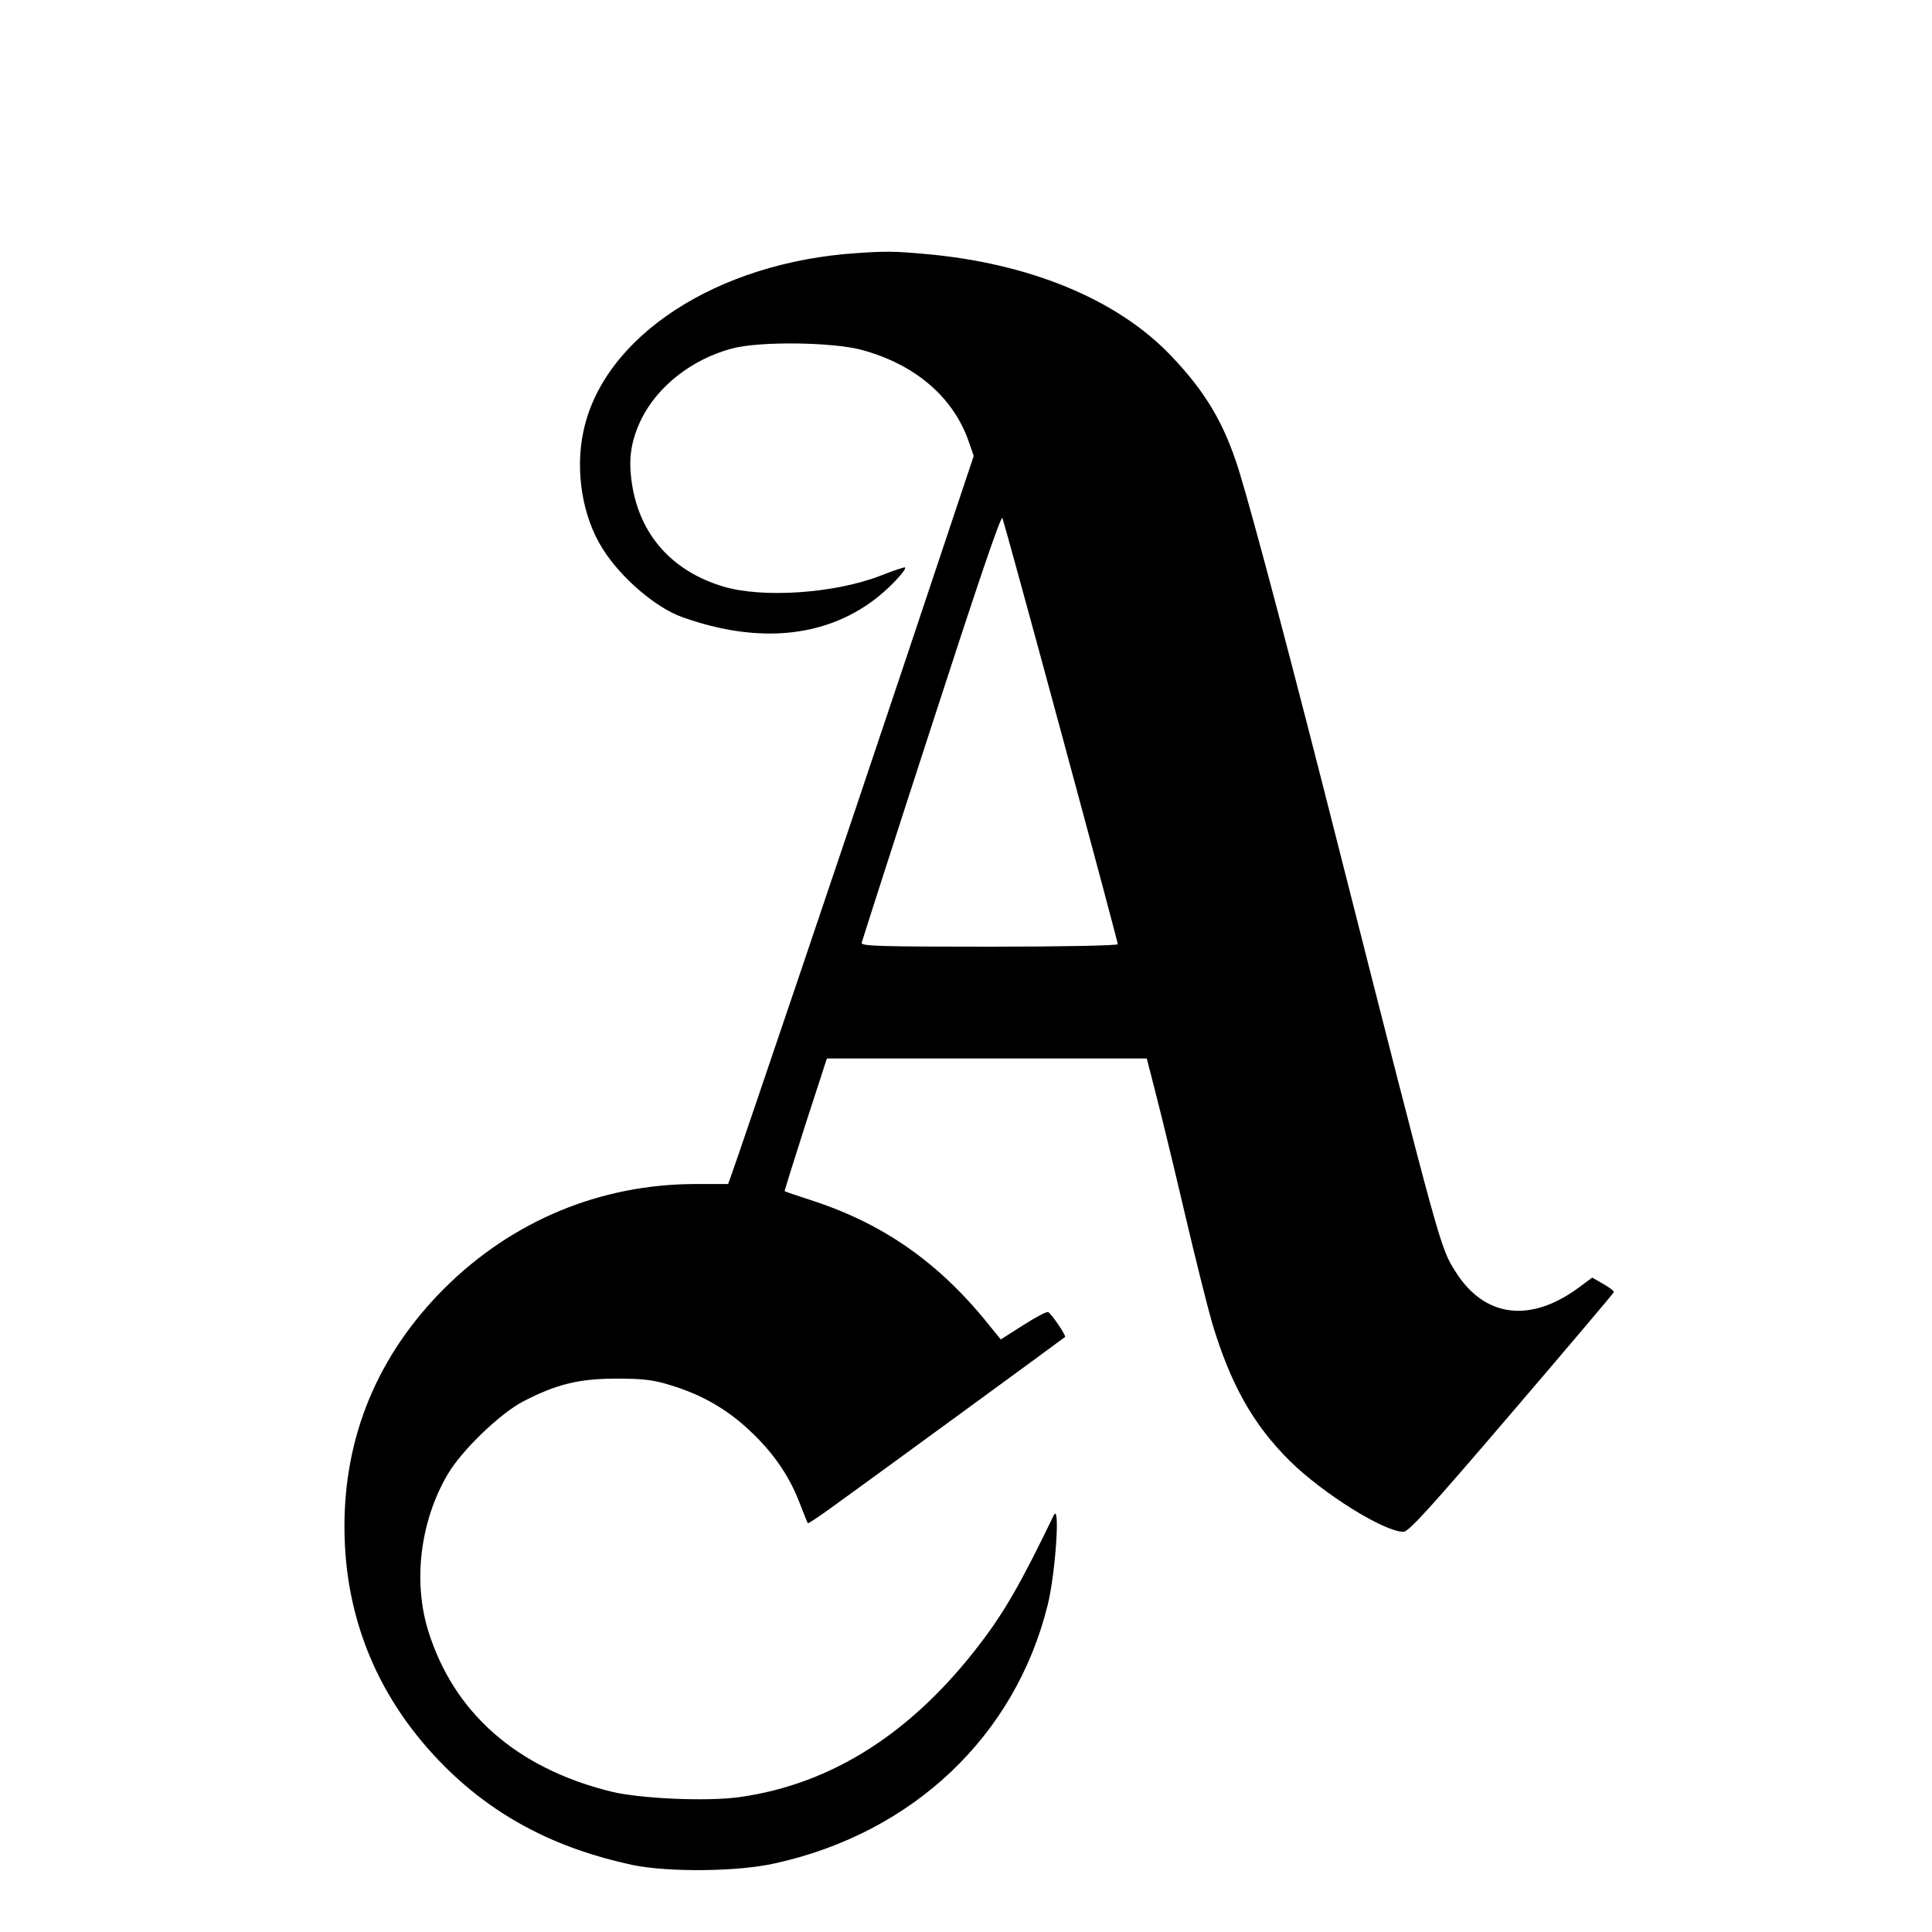 <?xml version="1.0" standalone="no"?>
<!DOCTYPE svg PUBLIC "-//W3C//DTD SVG 20010904//EN"
 "http://www.w3.org/TR/2001/REC-SVG-20010904/DTD/svg10.dtd">
<svg version="1.0" xmlns="http://www.w3.org/2000/svg"
 width="700pt" height="700pt" viewBox="0 0 700 700"
 preserveAspectRatio="xMidYMid meet">
<g transform="translate(0,700) scale(0.1,-0.1)"
fill="#000000" stroke="none">
<path d="M3105 6083 c-507 -33 -918 -301 -991 -645 -31 -144 -4 -311 70 -427
65 -104 192 -213 288 -247 272 -97 514 -75 697 64 51 38 118 109 110 116 -2 2
-44 -12 -92 -31 -164 -63 -424 -81 -567 -38 -185 56 -301 186 -330 370 -14 91
-5 155 33 235 59 120 183 218 328 257 98 27 366 24 472 -5 195 -53 333 -173
388 -335 l17 -49 -258 -772 c-214 -640 -576 -1709 -620 -1833 l-12 -33 -118 0
c-344 0 -664 -133 -910 -378 -240 -240 -363 -533 -362 -867 1 -333 125 -628
365 -867 182 -181 402 -296 678 -355 130 -27 382 -25 518 6 499 110 870 462
987 936 28 112 46 373 22 325 -117 -243 -178 -349 -265 -463 -246 -324 -538
-511 -872 -558 -118 -17 -362 -6 -468 20 -342 85 -570 286 -662 584 -55 179
-28 397 71 565 50 86 189 220 273 264 121 63 203 83 340 83 97 0 134 -5 195
-24 112 -34 203 -86 285 -163 86 -80 144 -164 182 -263 15 -38 28 -72 30 -74
1 -2 42 25 90 60 110 79 837 610 842 615 5 4 -48 82 -61 90 -5 3 -45 -18 -90
-47 l-82 -52 -31 38 c-182 231 -382 375 -643 462 -59 19 -108 36 -109 37 -1 1
33 110 75 241 l78 240 579 0 580 0 32 -125 c18 -69 65 -262 104 -429 39 -167
85 -350 101 -405 67 -223 149 -368 281 -499 122 -120 342 -257 412 -257 19 0
96 85 392 431 202 236 369 433 370 437 2 4 -15 17 -38 30 l-40 23 -50 -37
c-176 -129 -341 -107 -445 58 -56 88 -53 78 -423 1534 -167 660 -310 1200
-362 1369 -53 170 -120 284 -247 417 -195 204 -513 335 -892 368 -112 10 -141
10 -245 3z m740 -1737 c113 -417 205 -762 205 -767 0 -5 -200 -9 -466 -9 -395
0 -465 2 -462 14 2 8 115 361 253 785 166 512 252 766 257 754 4 -10 100 -359
213 -777z"/>
</g>
</svg>
